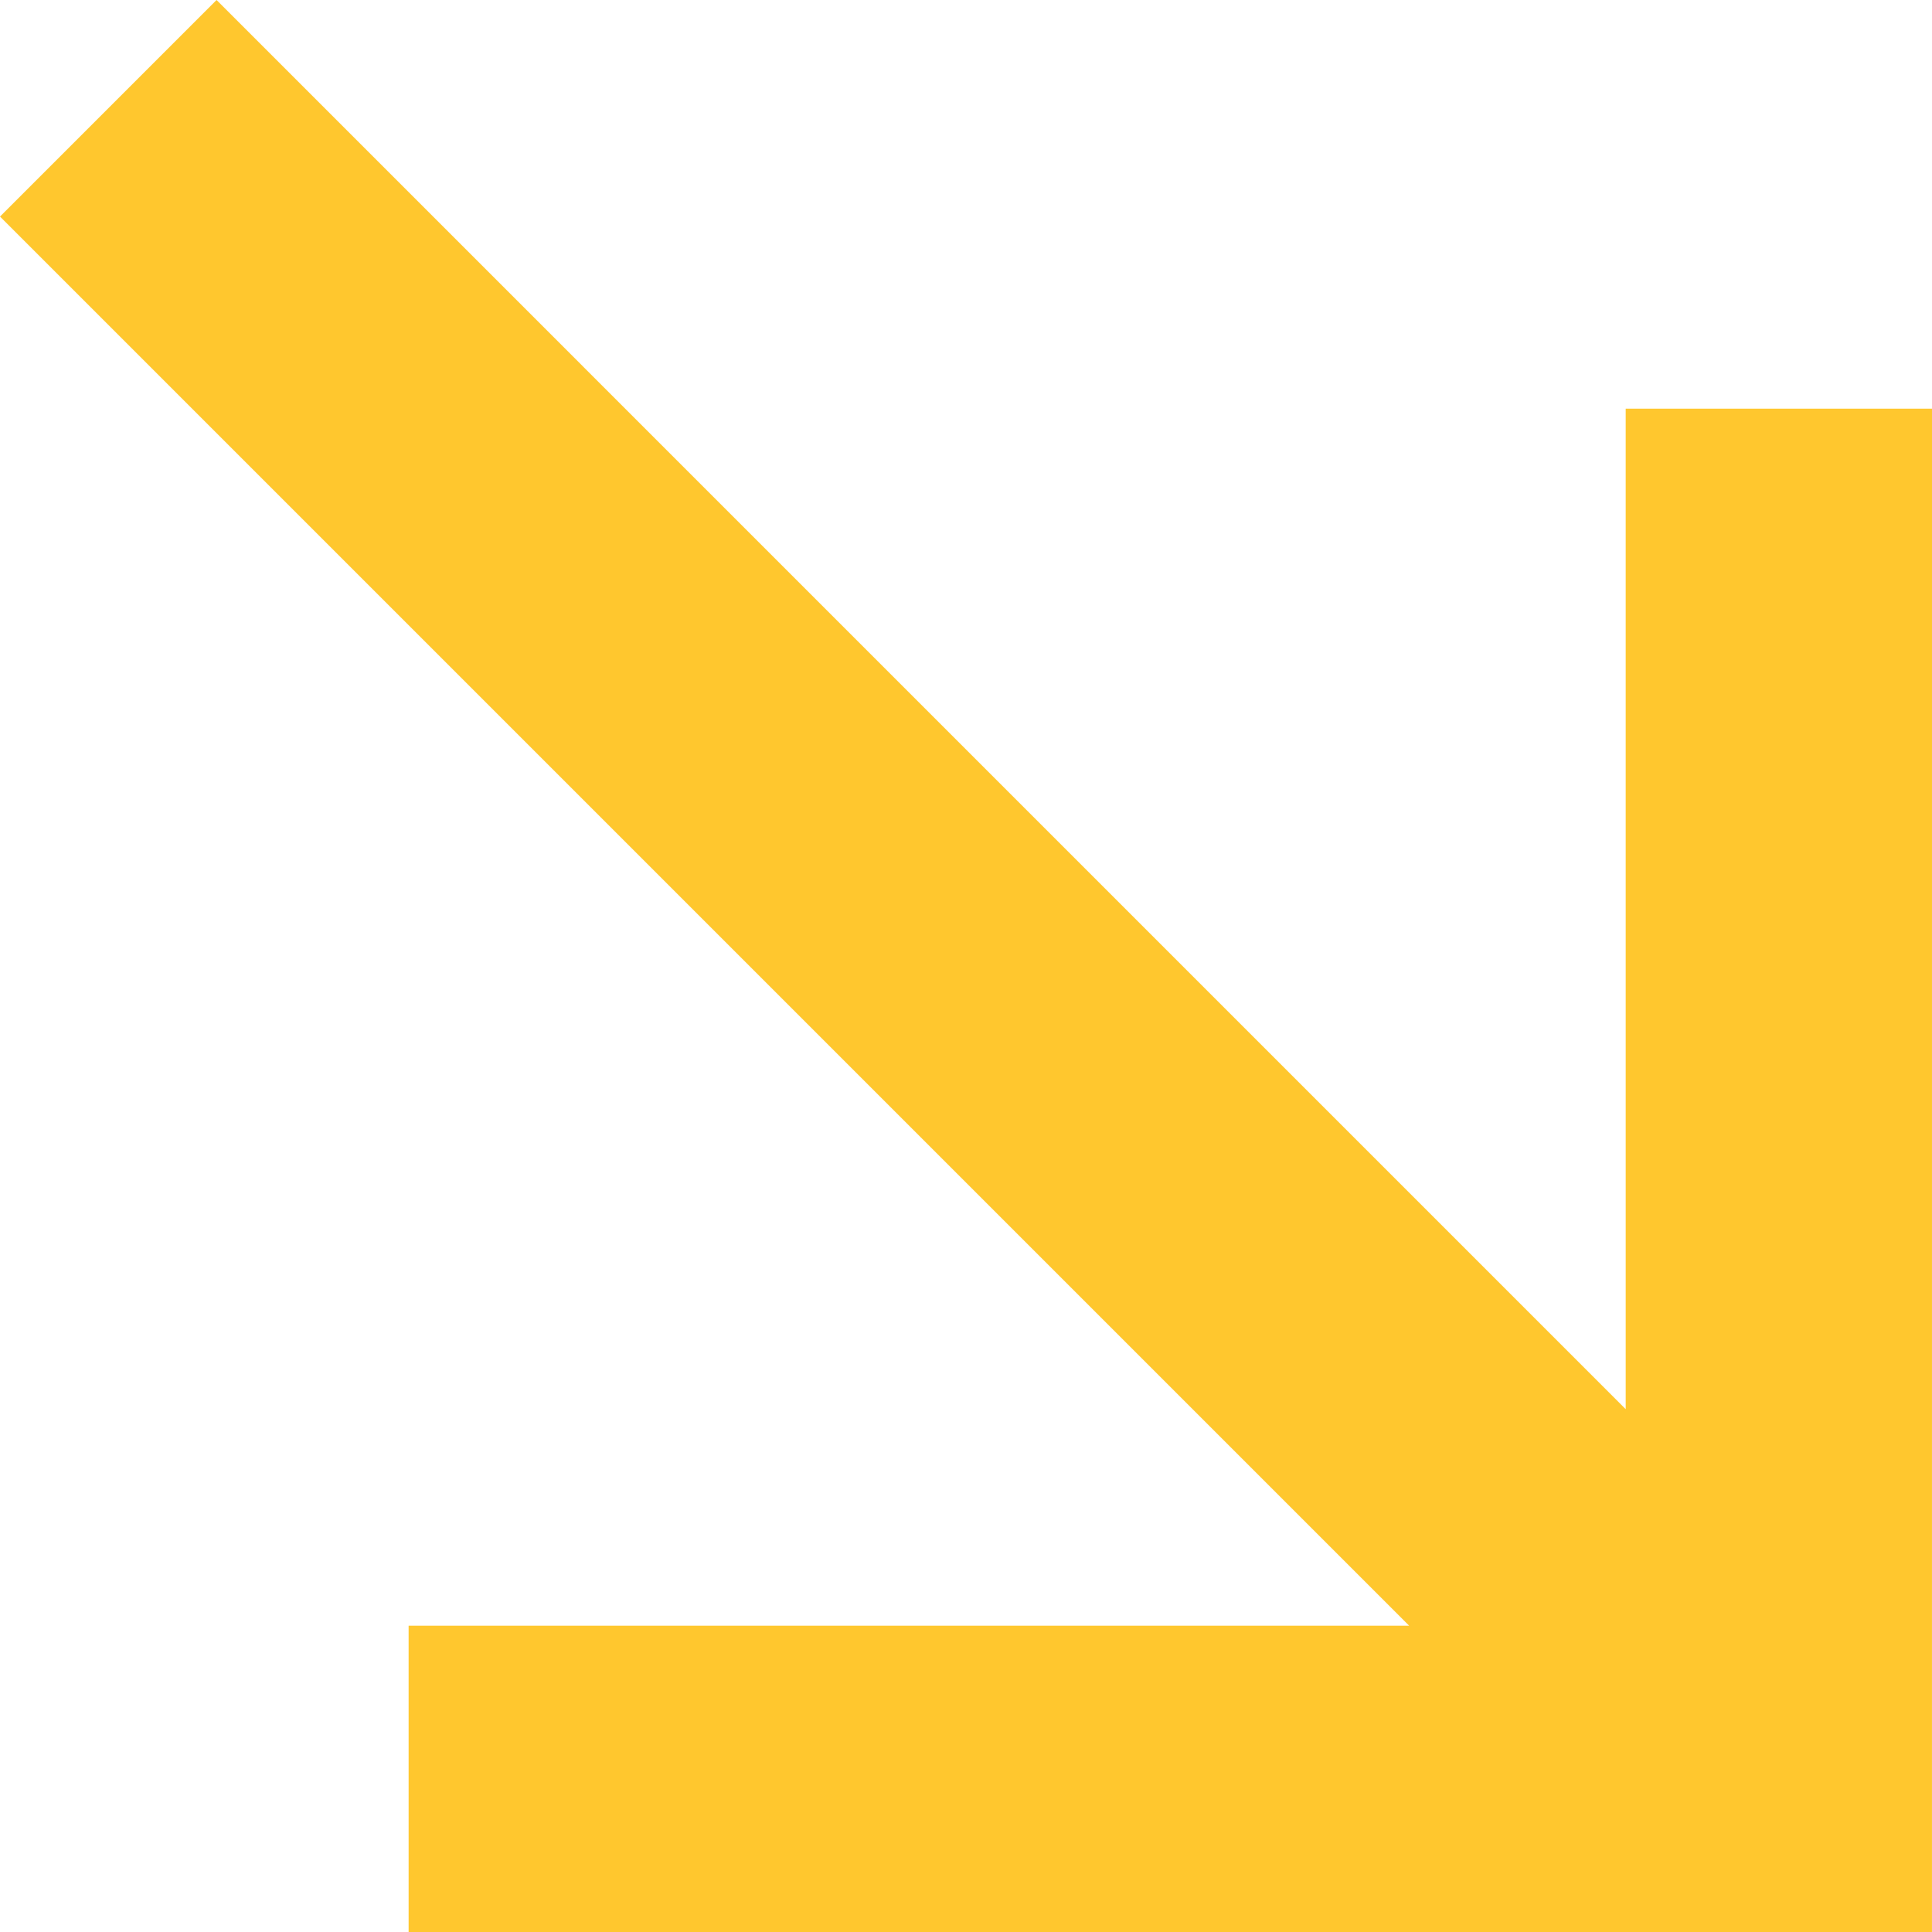 <?xml version="1.0" encoding="UTF-8"?>
<svg width="149px" height="149px" viewBox="0 0 149 149" version="1.1" xmlns="http://www.w3.org/2000/svg" xmlns:xlink="http://www.w3.org/1999/xlink">
    <title>arrow sign post</title>
    <g id="Page-1" stroke="none" stroke-width="1" fill="none" fill-rule="evenodd">
        <g id="Iconography" transform="translate(-141, -473)" fill="#FFC72E">
            <polygon id="arrow-sign-post" transform="translate(215.5, 547.5) rotate(-270) translate(-215.5, -547.5) " points="172.516 473 172.516 496.623 249.679 496.622 141 605.3 157.701 622 266.38 513.322 266.379 590.487 290 590.486 290 473.002"></polygon>
        </g>
    </g>
</svg>
